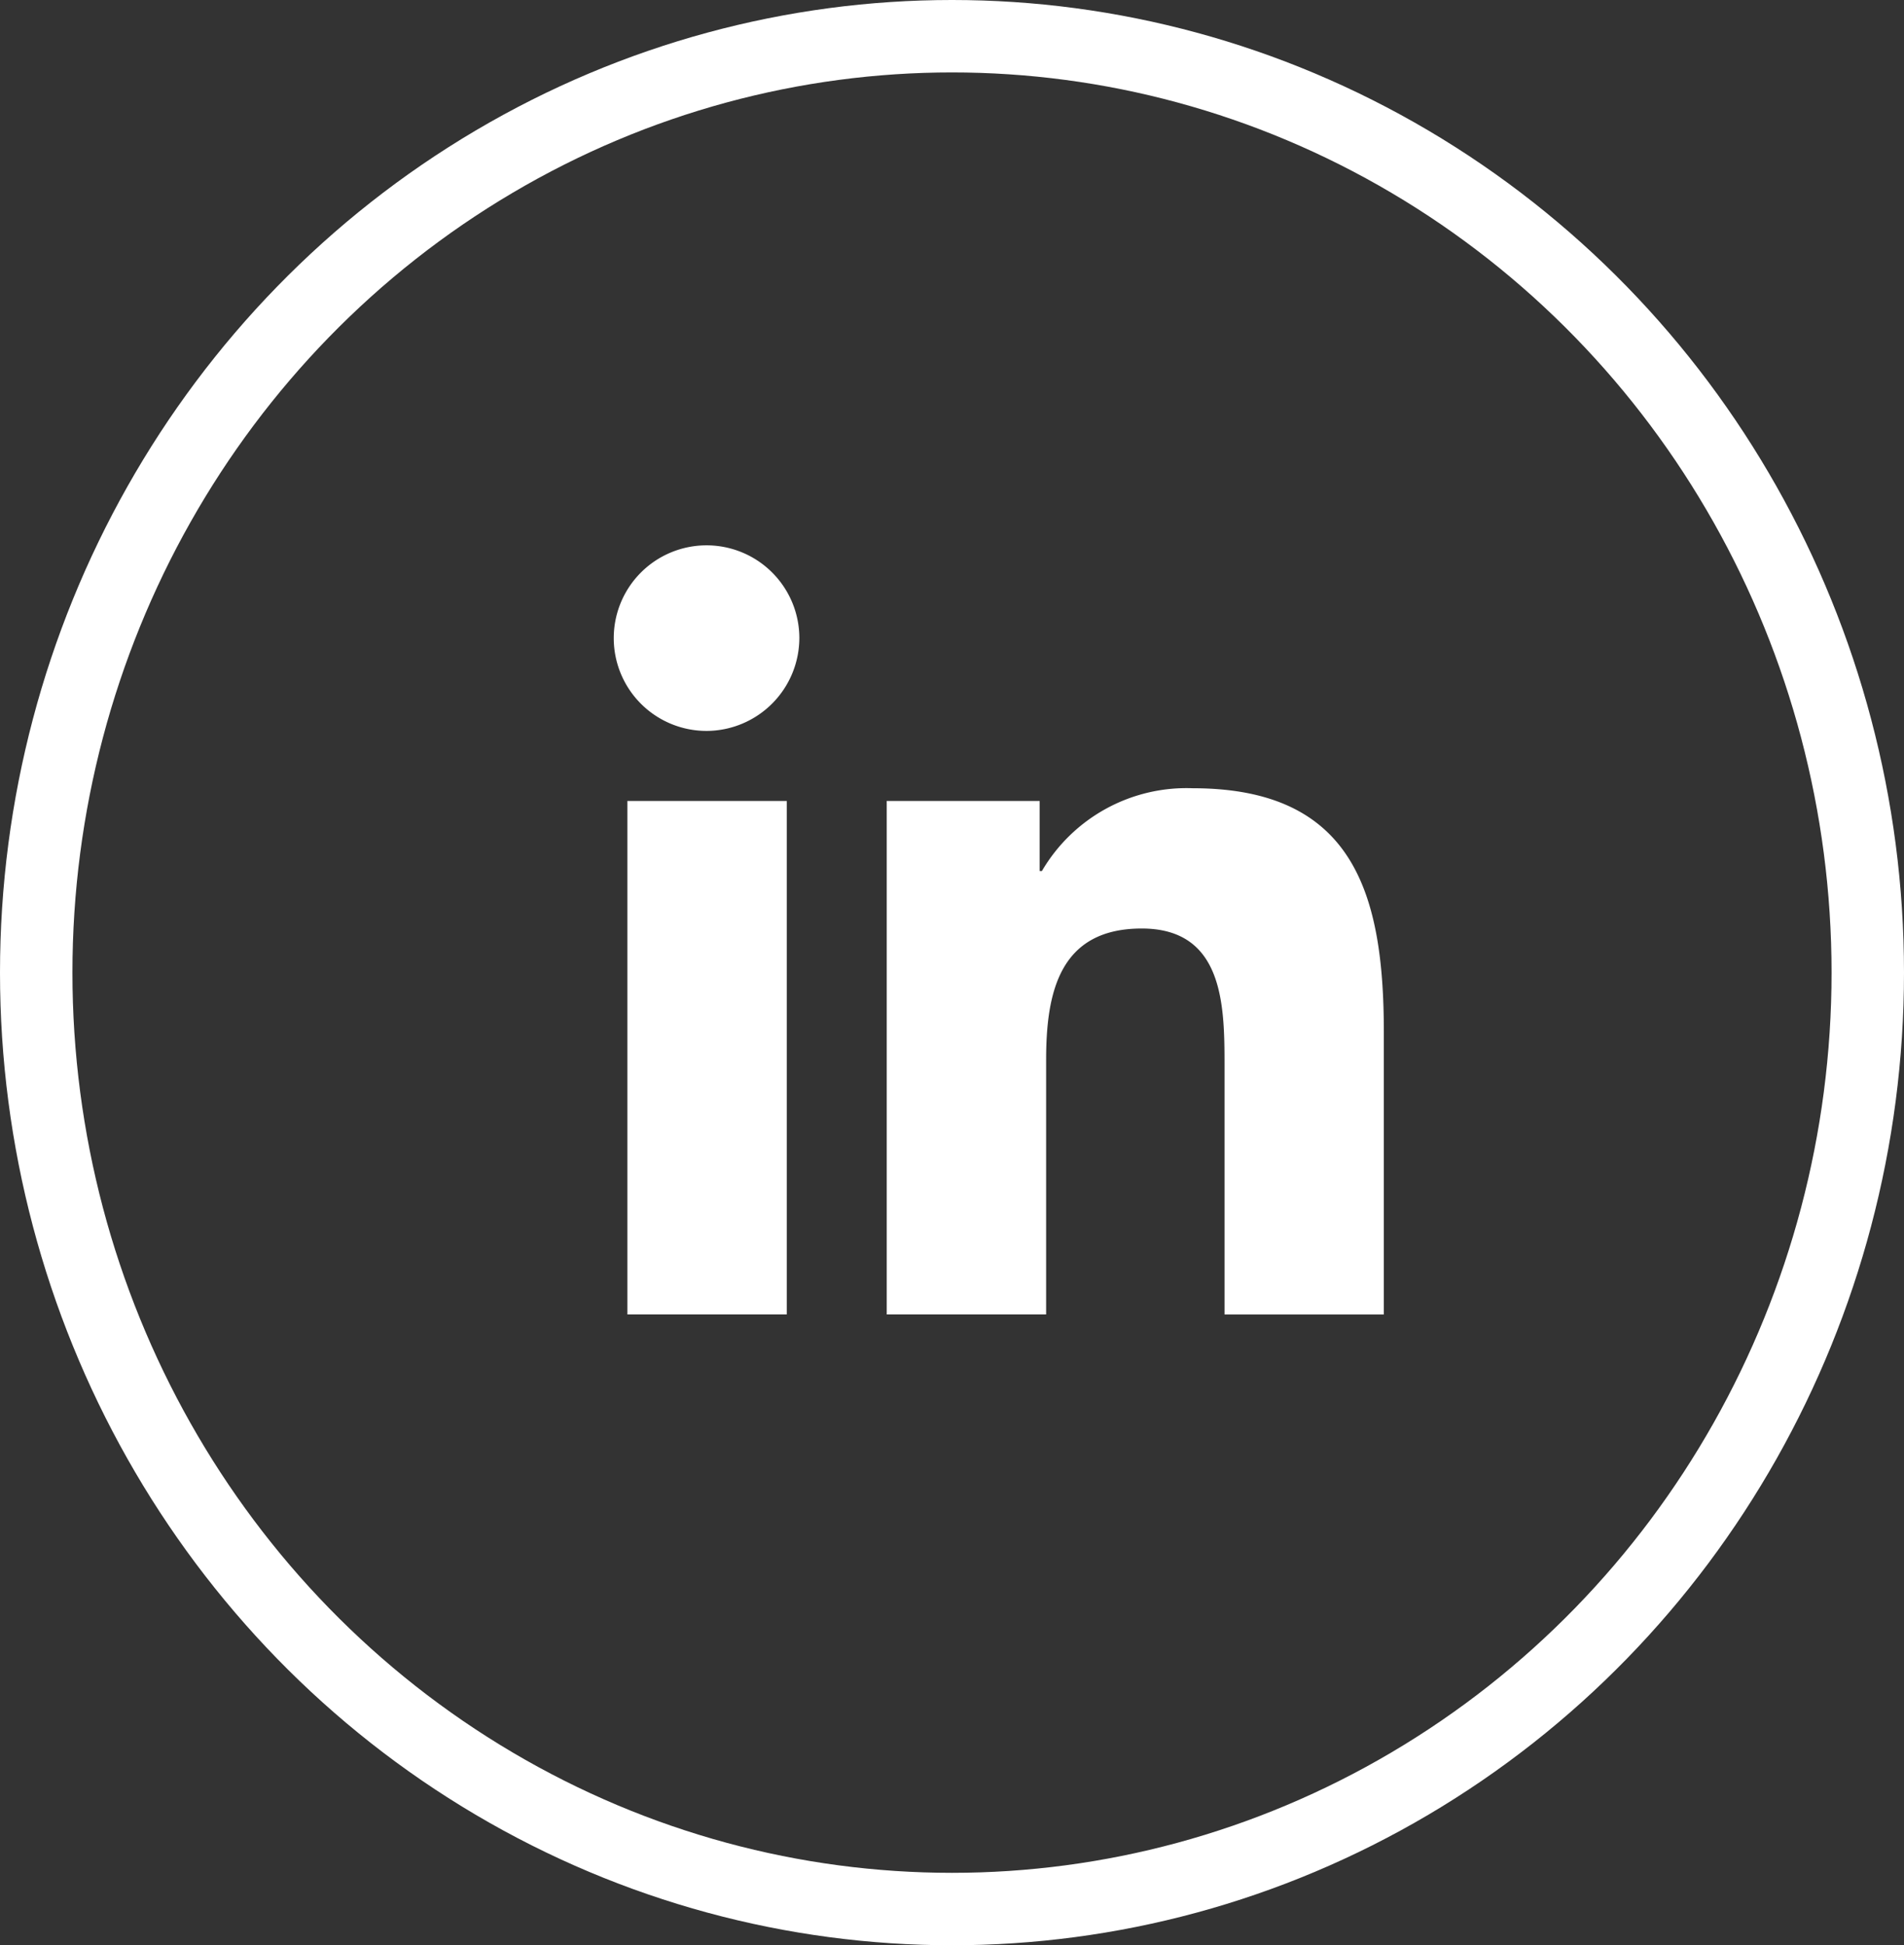<svg xmlns="http://www.w3.org/2000/svg" width="46" height="47" viewBox="0 0 46 47">
  <rect x="0" y="0" width="46" height="47" fill="#333333" stroke="none"/>
  <g id="lgc-linkedin-icon-white" transform="translate(-270)">
    <path id="Icon_awesome-linkedin-in" data-name="Icon awesome-linkedin-in" d="M4.159,18.583H.307V6.176H4.159ZM2.231,4.484A2.242,2.242,0,1,1,4.462,2.232,2.25,2.25,0,0,1,2.231,4.484Zm16.347,14.1H14.734V12.543c0-1.439-.029-3.285-2-3.285-2,0-2.31,1.564-2.31,3.181v6.143H6.573V6.176h3.695V7.869h.054a4.048,4.048,0,0,1,3.645-2c3.9,0,4.616,2.568,4.616,5.9v6.815Z" transform="translate(284.85 13.176)" fill="#fff"/>
    <g id="Ellipse_16" data-name="Ellipse 16" transform="translate(270)" fill="none" stroke="#fff" stroke-width="1.75">
      <ellipse cx="23" cy="23.5" rx="23" ry="23.5" stroke="none"/>
      <ellipse cx="23" cy="23.5" rx="22.125" ry="22.625" fill="none"/>
    </g>
  </g>
</svg>
